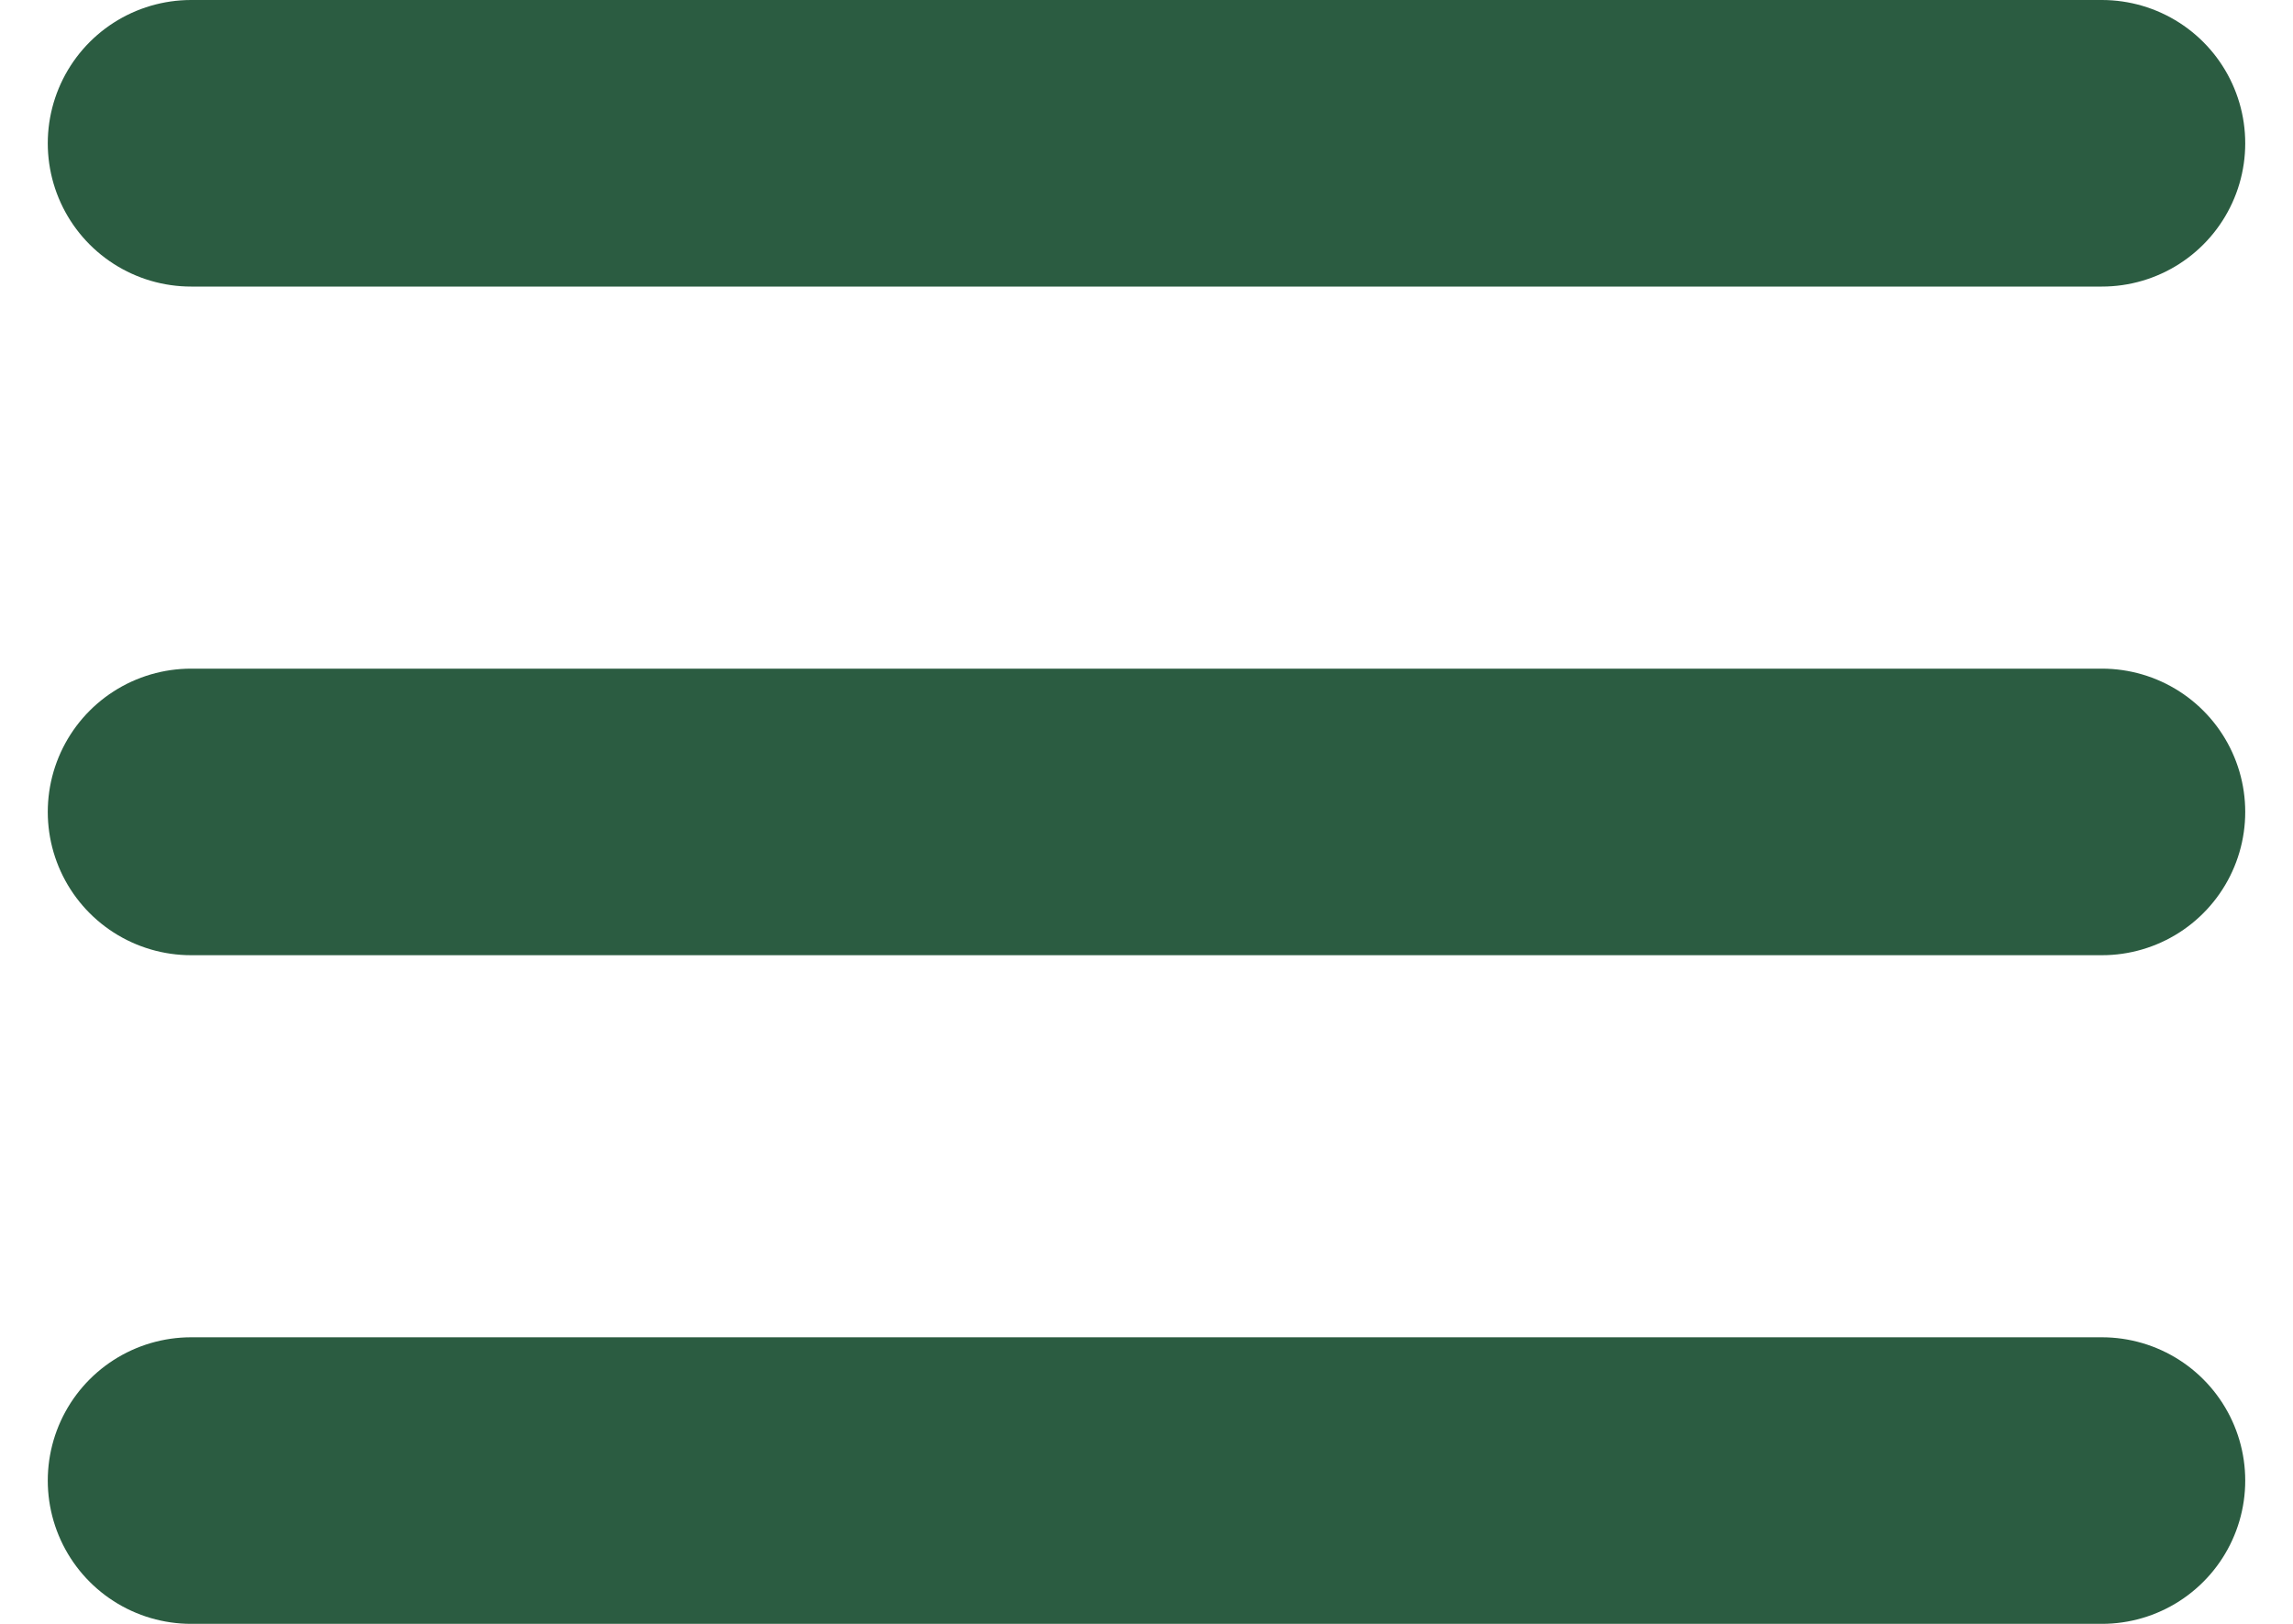 <svg xmlns="http://www.w3.org/2000/svg" width="24" height="17" viewBox="0 0 24 17">
    <g fill="none" fill-rule="evenodd" stroke-linecap="round">
        <g stroke="#2B5C41" stroke-width="3">
            <g>
                <path d="M0 7.5L20 7.5M0 .5L20 .5M0 14.5L20 14.5" transform="translate(-280 -20) translate(282 21)"/>
            </g>
        </g>
    </g>
</svg>
